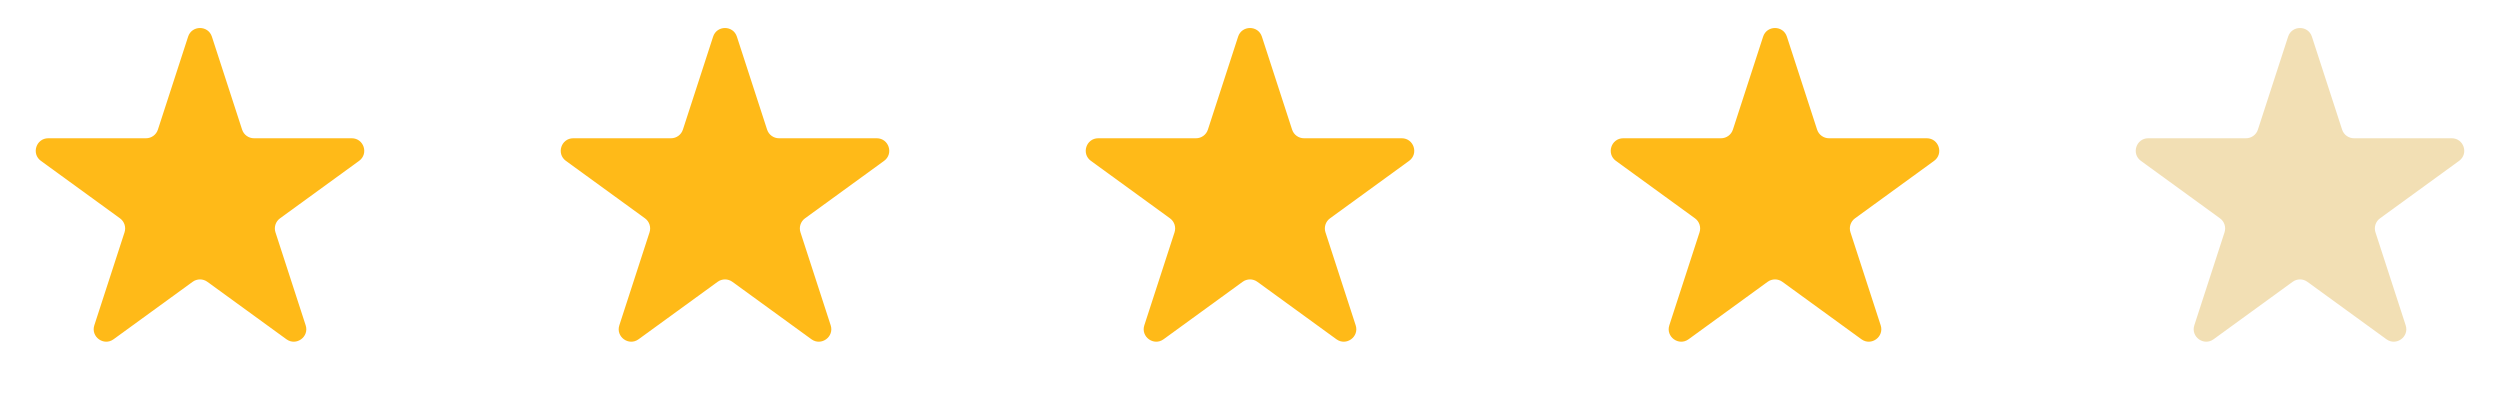 <svg width="200" height="32" viewBox="0 0 200 32" fill="none" xmlns="http://www.w3.org/2000/svg">
<path d="M15.049 2.932C15.348 2.011 16.652 2.011 16.951 2.932L19.368 10.37C19.502 10.782 19.886 11.061 20.319 11.061H28.139C29.108 11.061 29.511 12.301 28.727 12.87L22.4 17.467C22.05 17.721 21.903 18.173 22.037 18.585L24.453 26.023C24.753 26.944 23.698 27.71 22.915 27.141L16.588 22.544C16.237 22.289 15.763 22.289 15.412 22.544L9.085 27.141C8.302 27.71 7.247 26.944 7.546 26.023L9.963 18.585C10.097 18.173 9.95 17.721 9.6 17.467L3.273 12.87C2.489 12.301 2.892 11.061 3.861 11.061H11.681C12.114 11.061 12.498 10.782 12.632 10.37L15.049 2.932Z" fill="#FFBA18"/>
<path d="M57.049 2.932C57.348 2.011 58.652 2.011 58.951 2.932L61.368 10.37C61.502 10.782 61.886 11.061 62.319 11.061H70.139C71.108 11.061 71.511 12.301 70.727 12.87L64.4 17.467C64.05 17.721 63.903 18.173 64.037 18.585L66.454 26.023C66.753 26.944 65.698 27.71 64.915 27.141L58.588 22.544C58.237 22.289 57.763 22.289 57.412 22.544L51.085 27.141C50.302 27.71 49.247 26.944 49.547 26.023L51.963 18.585C52.097 18.173 51.95 17.721 51.6 17.467L45.273 12.87C44.489 12.301 44.892 11.061 45.861 11.061H53.681C54.114 11.061 54.498 10.782 54.632 10.37L57.049 2.932Z" fill="#FFBA18"/>
<path d="M99.049 2.932C99.348 2.011 100.652 2.011 100.951 2.932L103.368 10.37C103.502 10.782 103.886 11.061 104.319 11.061H112.139C113.108 11.061 113.511 12.301 112.727 12.87L106.4 17.467C106.05 17.721 105.903 18.173 106.037 18.585L108.454 26.023C108.753 26.944 107.698 27.71 106.915 27.141L100.588 22.544C100.237 22.289 99.763 22.289 99.412 22.544L93.085 27.141C92.302 27.71 91.247 26.944 91.546 26.023L93.963 18.585C94.097 18.173 93.95 17.721 93.6 17.467L87.273 12.87C86.489 12.301 86.892 11.061 87.861 11.061H95.681C96.115 11.061 96.498 10.782 96.632 10.37L99.049 2.932Z" fill="#FFBA18"/>
<path d="M141.049 2.932C141.348 2.011 142.652 2.011 142.951 2.932L145.368 10.37C145.502 10.782 145.886 11.061 146.319 11.061H154.139C155.108 11.061 155.511 12.301 154.727 12.87L148.4 17.467C148.05 17.721 147.903 18.173 148.037 18.585L150.454 26.023C150.753 26.944 149.698 27.71 148.915 27.141L142.588 22.544C142.237 22.289 141.763 22.289 141.412 22.544L135.085 27.141C134.302 27.71 133.247 26.944 133.546 26.023L135.963 18.585C136.097 18.173 135.95 17.721 135.6 17.467L129.273 12.87C128.489 12.301 128.892 11.061 129.861 11.061H137.681C138.114 11.061 138.498 10.782 138.632 10.37L141.049 2.932Z" fill="#FFBA18"/>
<path d="M183.049 2.932C183.348 2.011 184.652 2.011 184.951 2.932L187.368 10.37C187.502 10.782 187.886 11.061 188.319 11.061H196.139C197.108 11.061 197.511 12.301 196.727 12.87L190.4 17.467C190.05 17.721 189.903 18.173 190.037 18.585L192.454 26.023C192.753 26.944 191.698 27.71 190.915 27.141L184.588 22.544C184.237 22.289 183.763 22.289 183.412 22.544L177.085 27.141C176.302 27.71 175.247 26.944 175.546 26.023L177.963 18.585C178.097 18.173 177.95 17.721 177.6 17.467L171.273 12.87C170.489 12.301 170.892 11.061 171.861 11.061H179.681C180.114 11.061 180.498 10.782 180.632 10.37L183.049 2.932Z" fill="#F2DFB4"/>
</svg>
